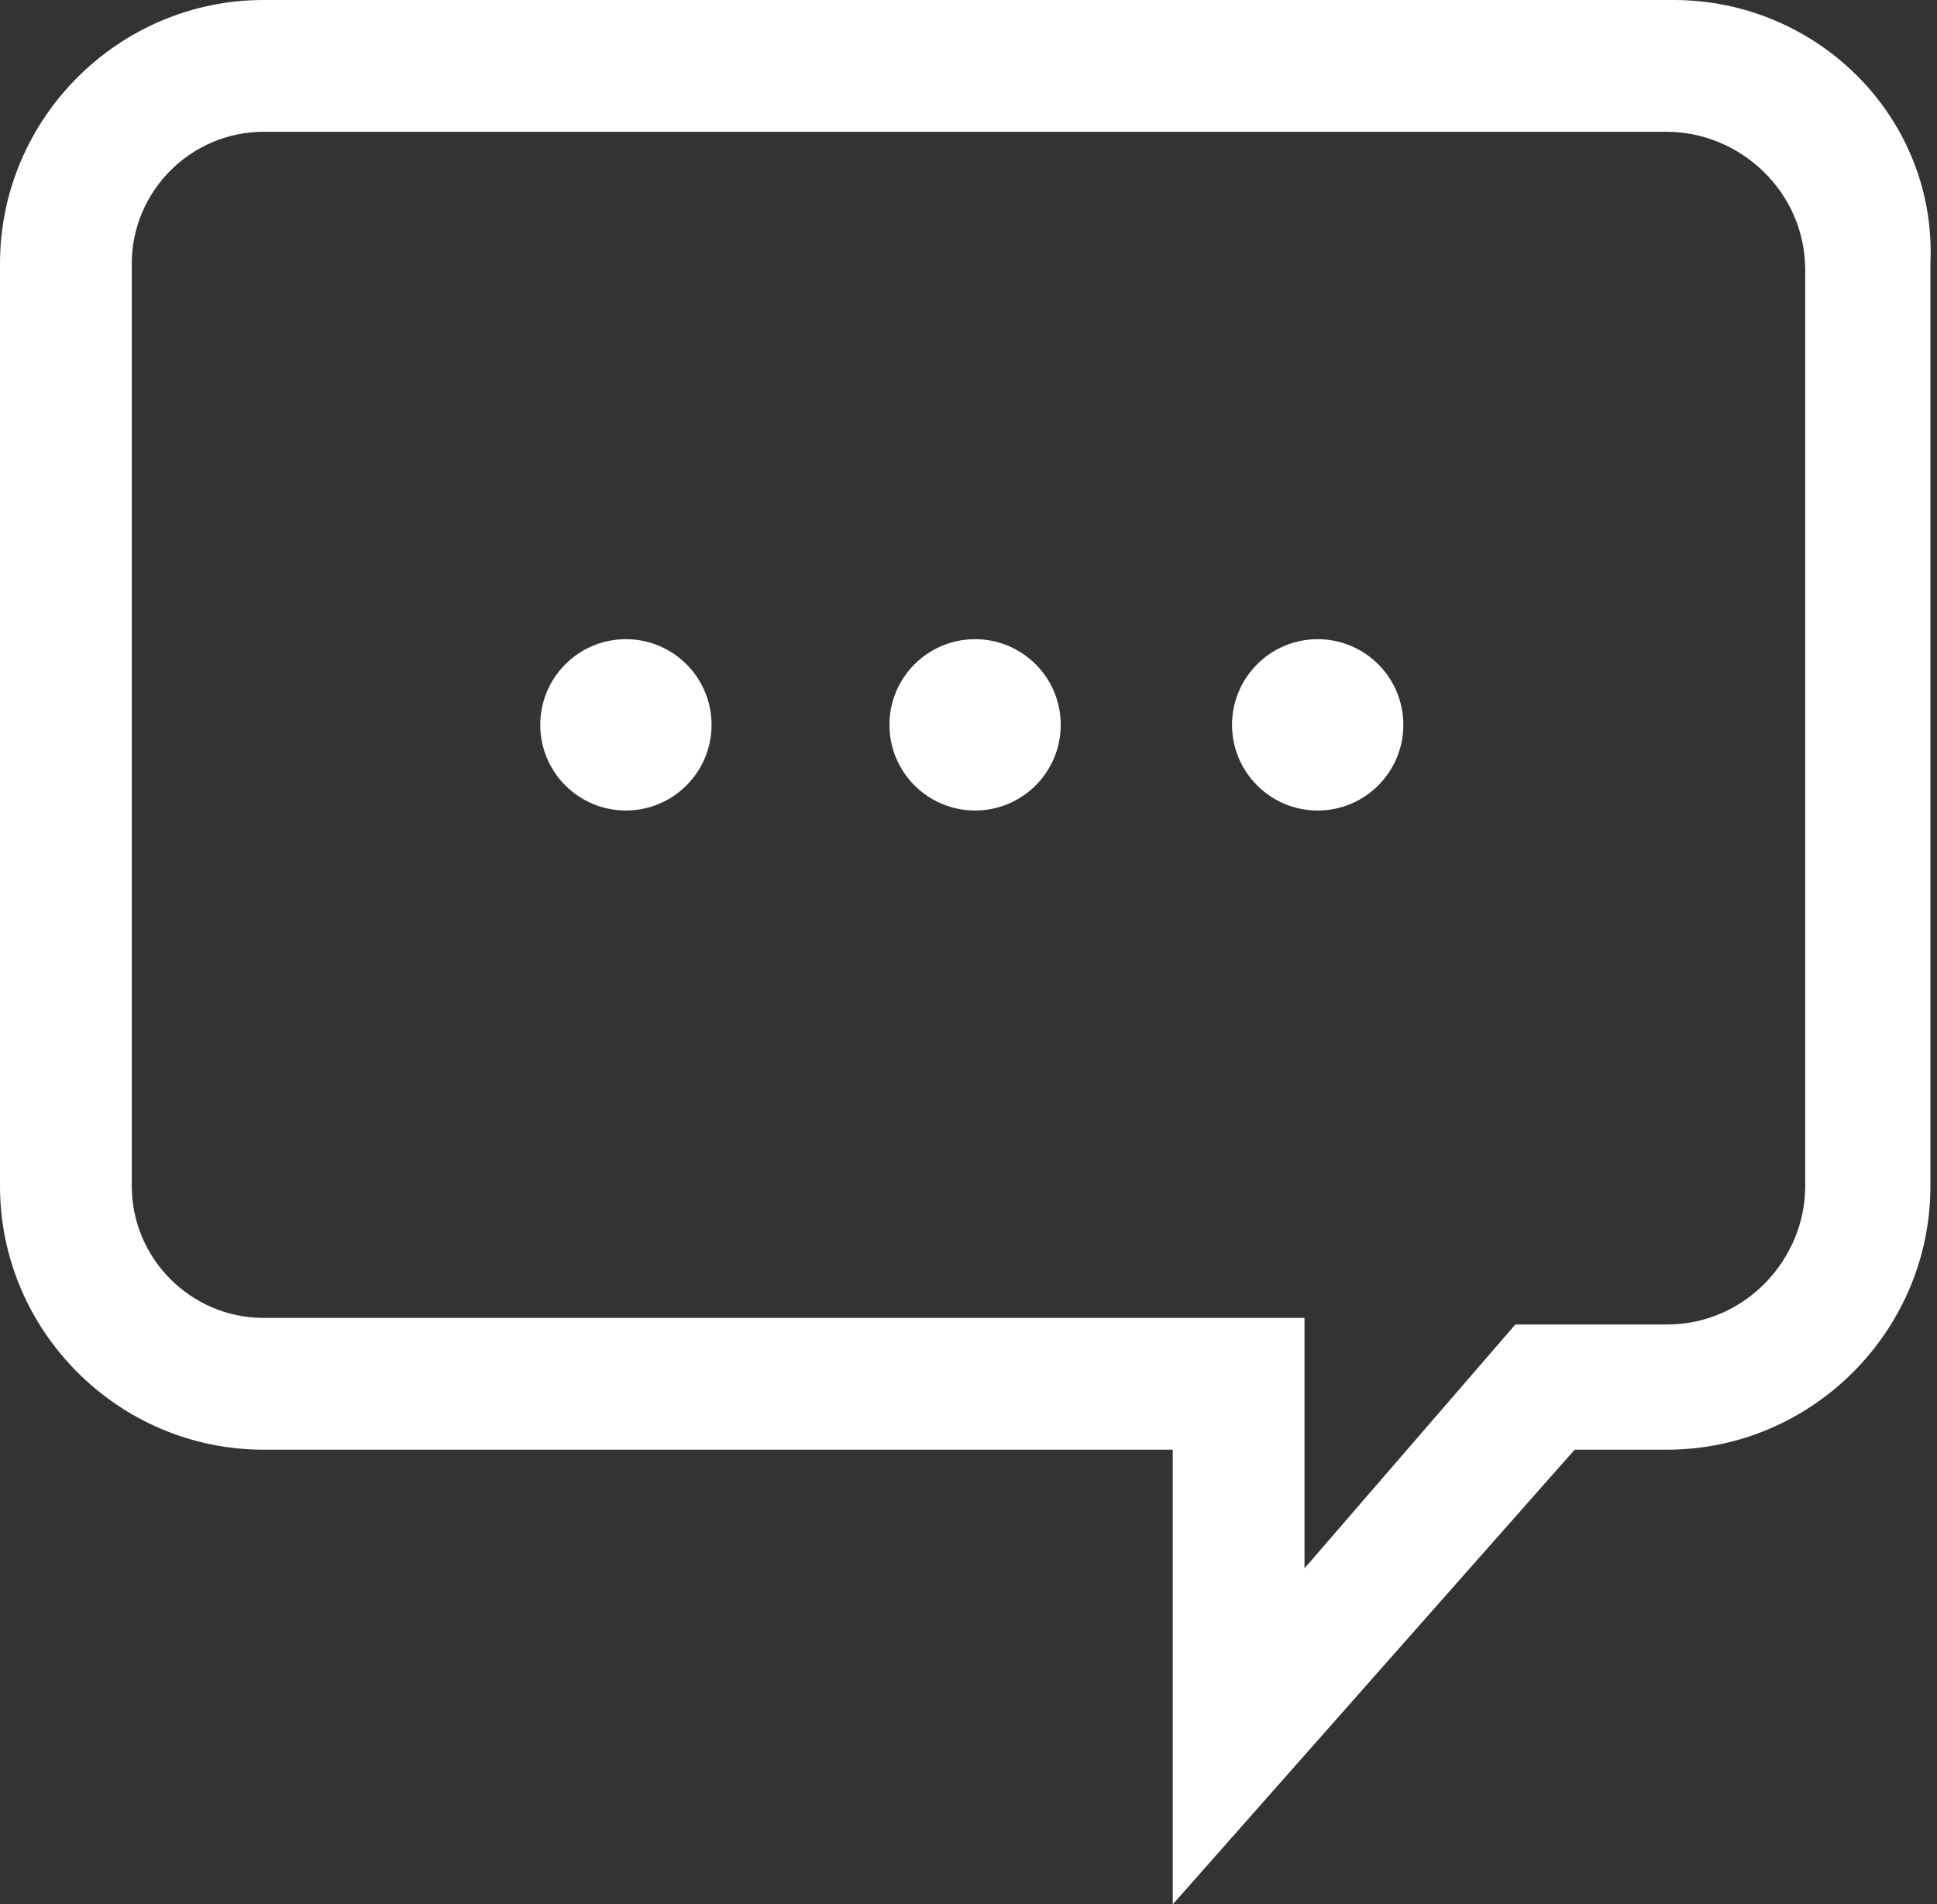 <svg xmlns="http://www.w3.org/2000/svg" width="29.4" height="28.9" viewBox="0 0 29.4 28.9"><rect x="0" y="0" width="29.4" height="28.9" fill="#333333" stroke="none"/><style>.st0{fill:#FFFFFF;}</style><path class="st0" d="M25.4 0H4C1.8 0 0 1.8 0 4v14c0 2.2 1.8 4 4 4h13.8v6.9l6.1-6.9h1.4c2.2 0 4-1.8 4-4V4c.1-2.2-1.7-4-3.9-4zm2 18c0 1.1-.9 2.1-2.1 2.1H23l-3.2 3.7V20H4c-1.1 0-2-.9-2-2V4c0-1.1.9-2 2-2h21.3c1.1 0 2.1.9 2.1 2.1V18z"/><circle class="st0" cx="9.5" cy="11" r="1.3"/><circle class="st0" cx="14.8" cy="11" r="1.3"/><circle class="st0" cx="20" cy="11" r="1.3"/></svg>